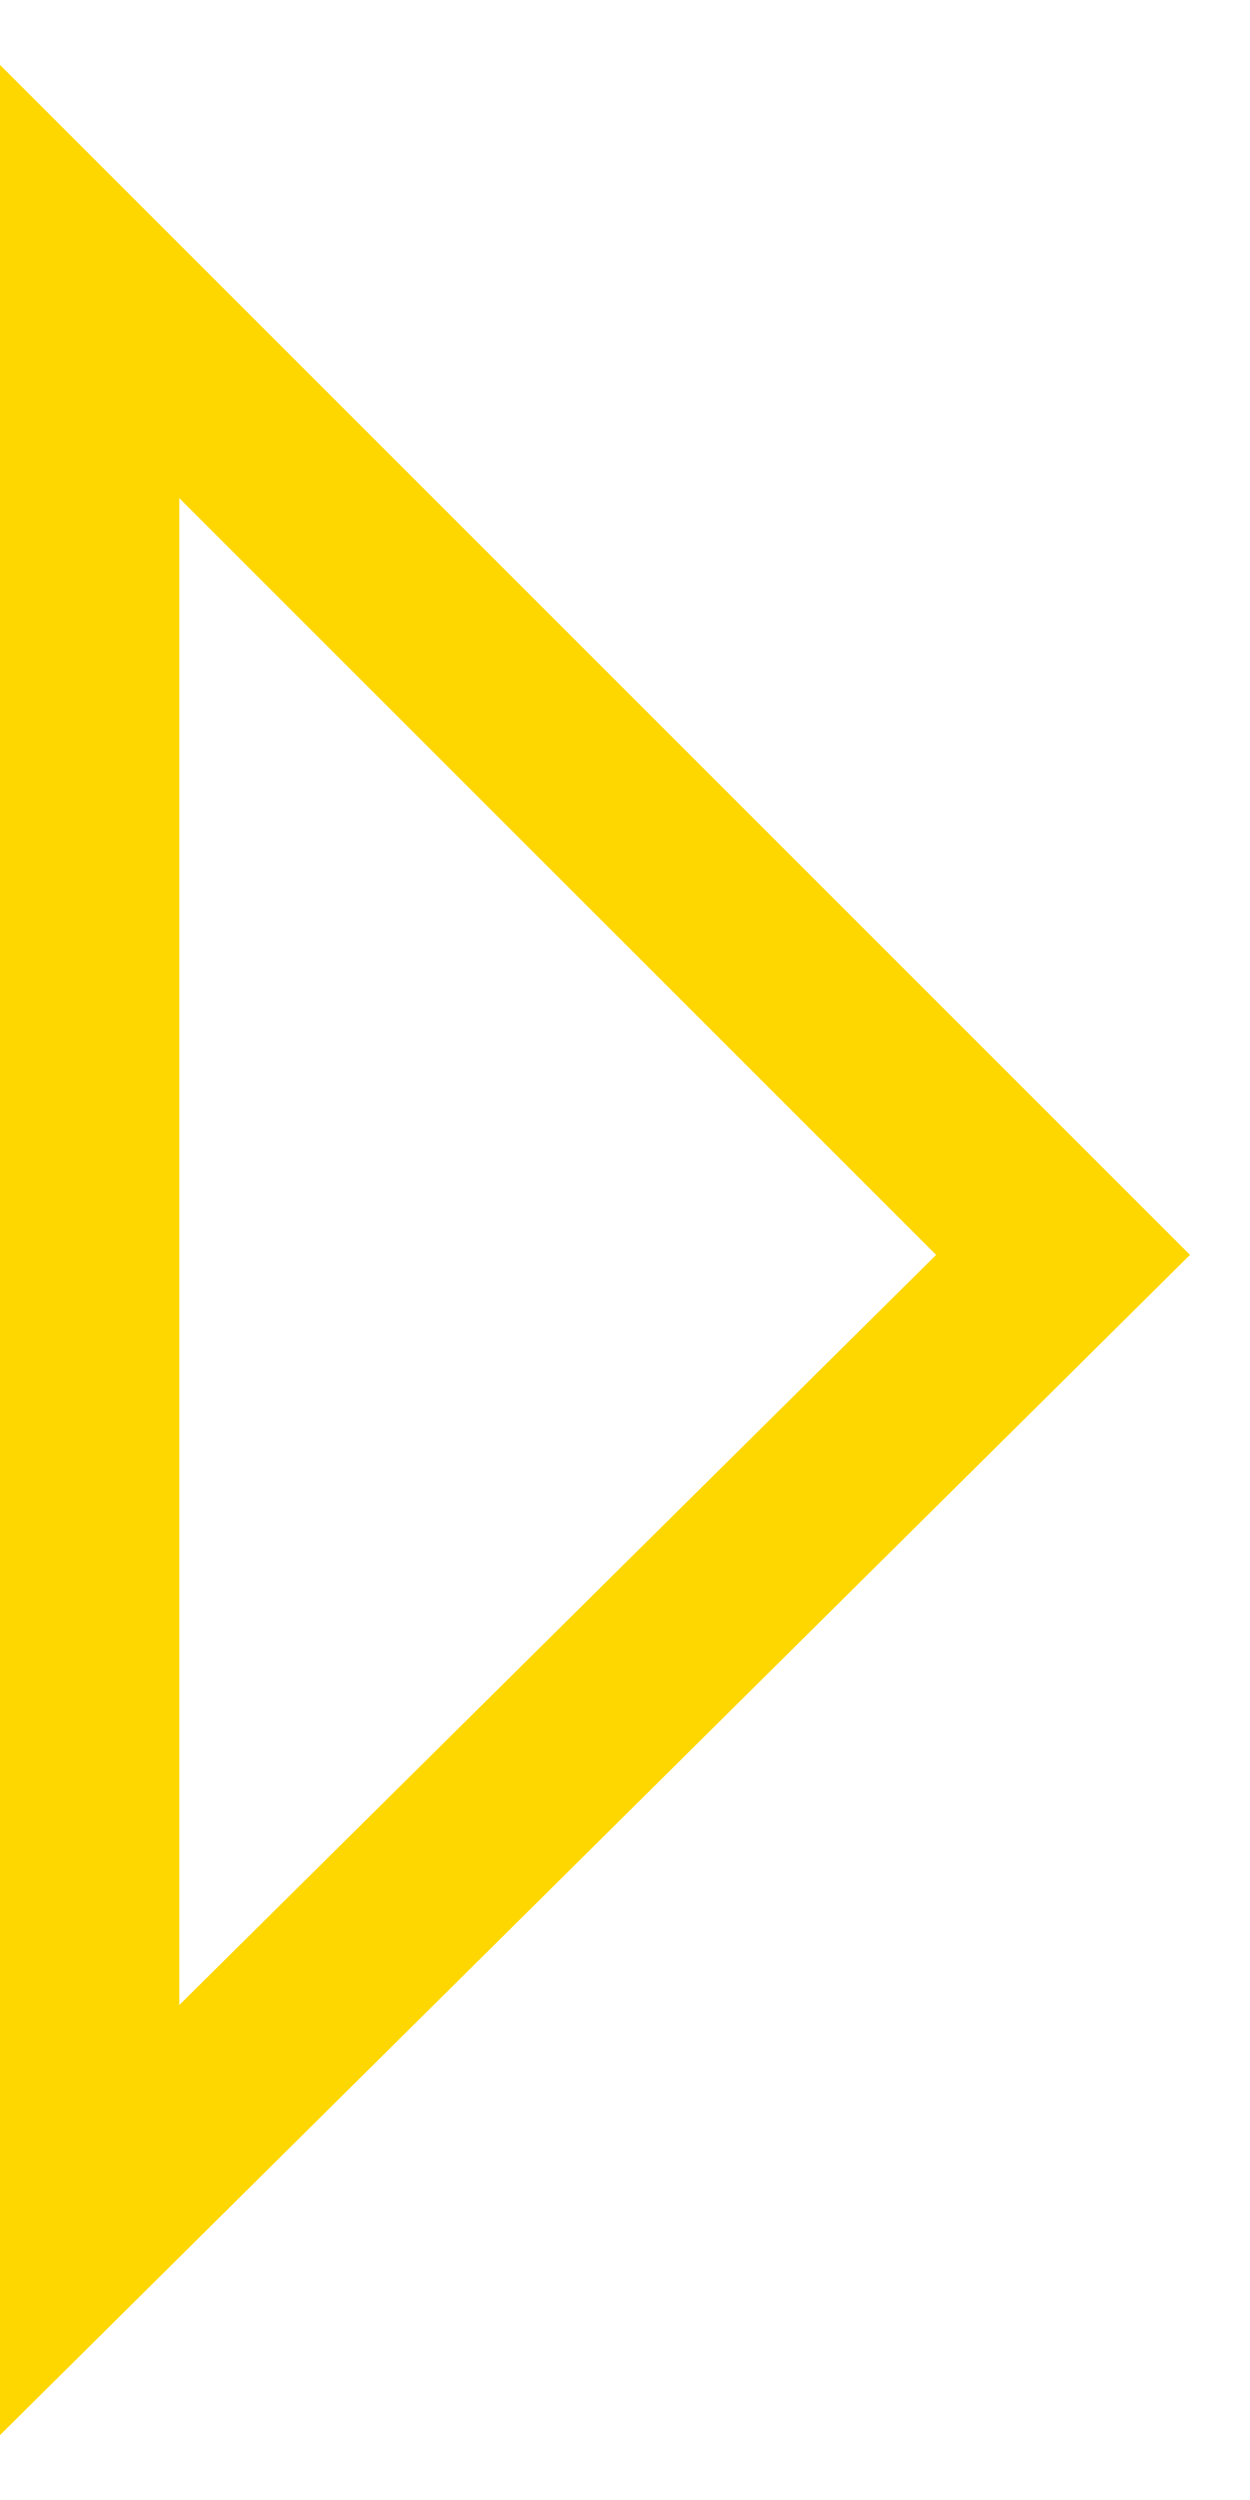 <svg width="11" height="22" viewBox="0 0 11 22" fill="none" xmlns="http://www.w3.org/2000/svg">
<path fill-rule="evenodd" clip-rule="evenodd" d="M0 0.571V21.429L10.472 11.043L0 0.571ZM1.578 17.644V4.384L8.238 11.043L1.578 17.644Z" fill="#FFD700"/>
</svg>
